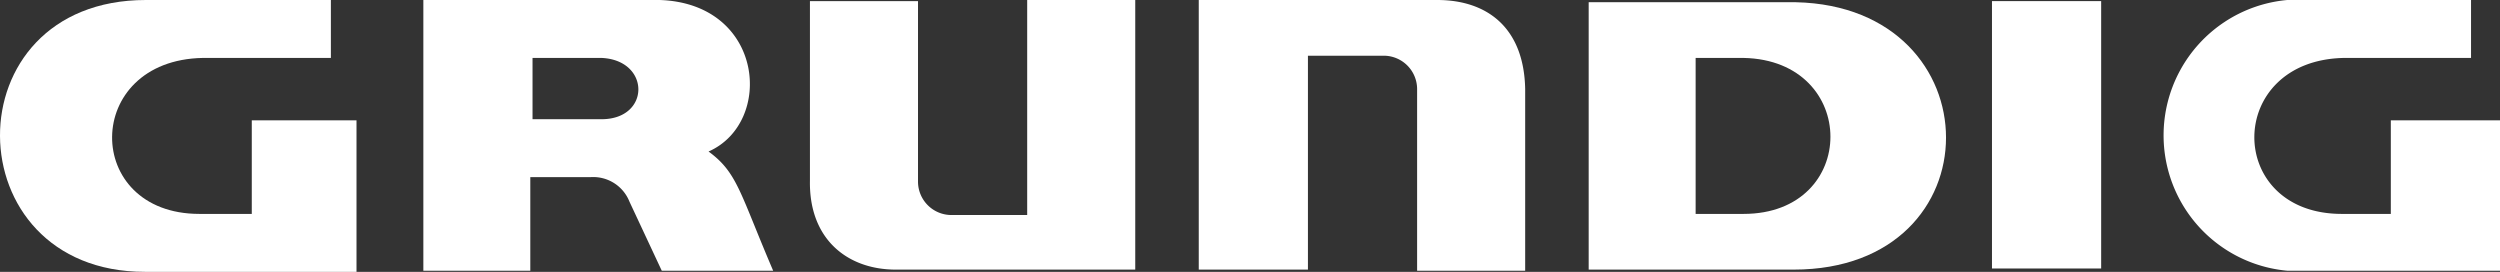 <svg xmlns="http://www.w3.org/2000/svg" viewBox="0 0 224.4 24.4">
  <rect x="0" y="0" width="224.4" height="24.4" fill="#333333" stroke="none"/>
  <g data-name="Group 61">
    <g fill="#fff" fill-rule="evenodd" data-name="Group 60">
      <path d="M72.7.1h9.7v16.2a3 3 0 0 0 3 3h6.8V0h9.7v24.2H80.4c-4.3 0-7.8-2.7-7.7-8V0Z" data-name="Path 233"/>
      <path d="M136.9 24.3h-9.7V8a3 3 0 0 0-3-3h-6.8v19.2h-9.8V0H129c4.5 0 7.8 2.5 7.9 8v16.3Z" data-name="Path 234"/>
      <path d="M178.8.1h9.8v24h-9.8V.2Z" data-name="Path 235"/>
      <path d="M38 24.3h9.6v-8.4H53a3.5 3.5 0 0 1 3.5 2.2l2.9 6.2h10c-3-7-3.2-8.8-5.8-10.7C69.5 11 68.6.3 59.2 0H38v24.2Zm9.8-19.1H54c4.4.2 4.4 5.5 0 5.5h-6.2V5.2Z" data-name="Path 236"/>
      <path d="M152.2 5.2h4.3c10.4.2 10.4 14 0 14h-4.3v-14Zm-9.6 19H161c18.3 0 18.1-23.6.2-24h-18.6v24Z" data-name="Path 237"/>
      <path d="M22.6 19.2v-8.4H32v13.6H13C-4.2 24.4-4.5 0 13.1 0h16.6v5.2H18.2c-10.8.2-10.8 14-.3 14Z" data-name="Path 238"/>
      <path d="M214.6 19.2v-8.4h9.8v13.5h-19.1a12.2 12.2 0 0 1 0-24.3h16.5v5.2h-11.4c-10.7.2-10.7 14-.2 14Z" data-name="Path 239"/>
    </g>
  </g>
</svg>

